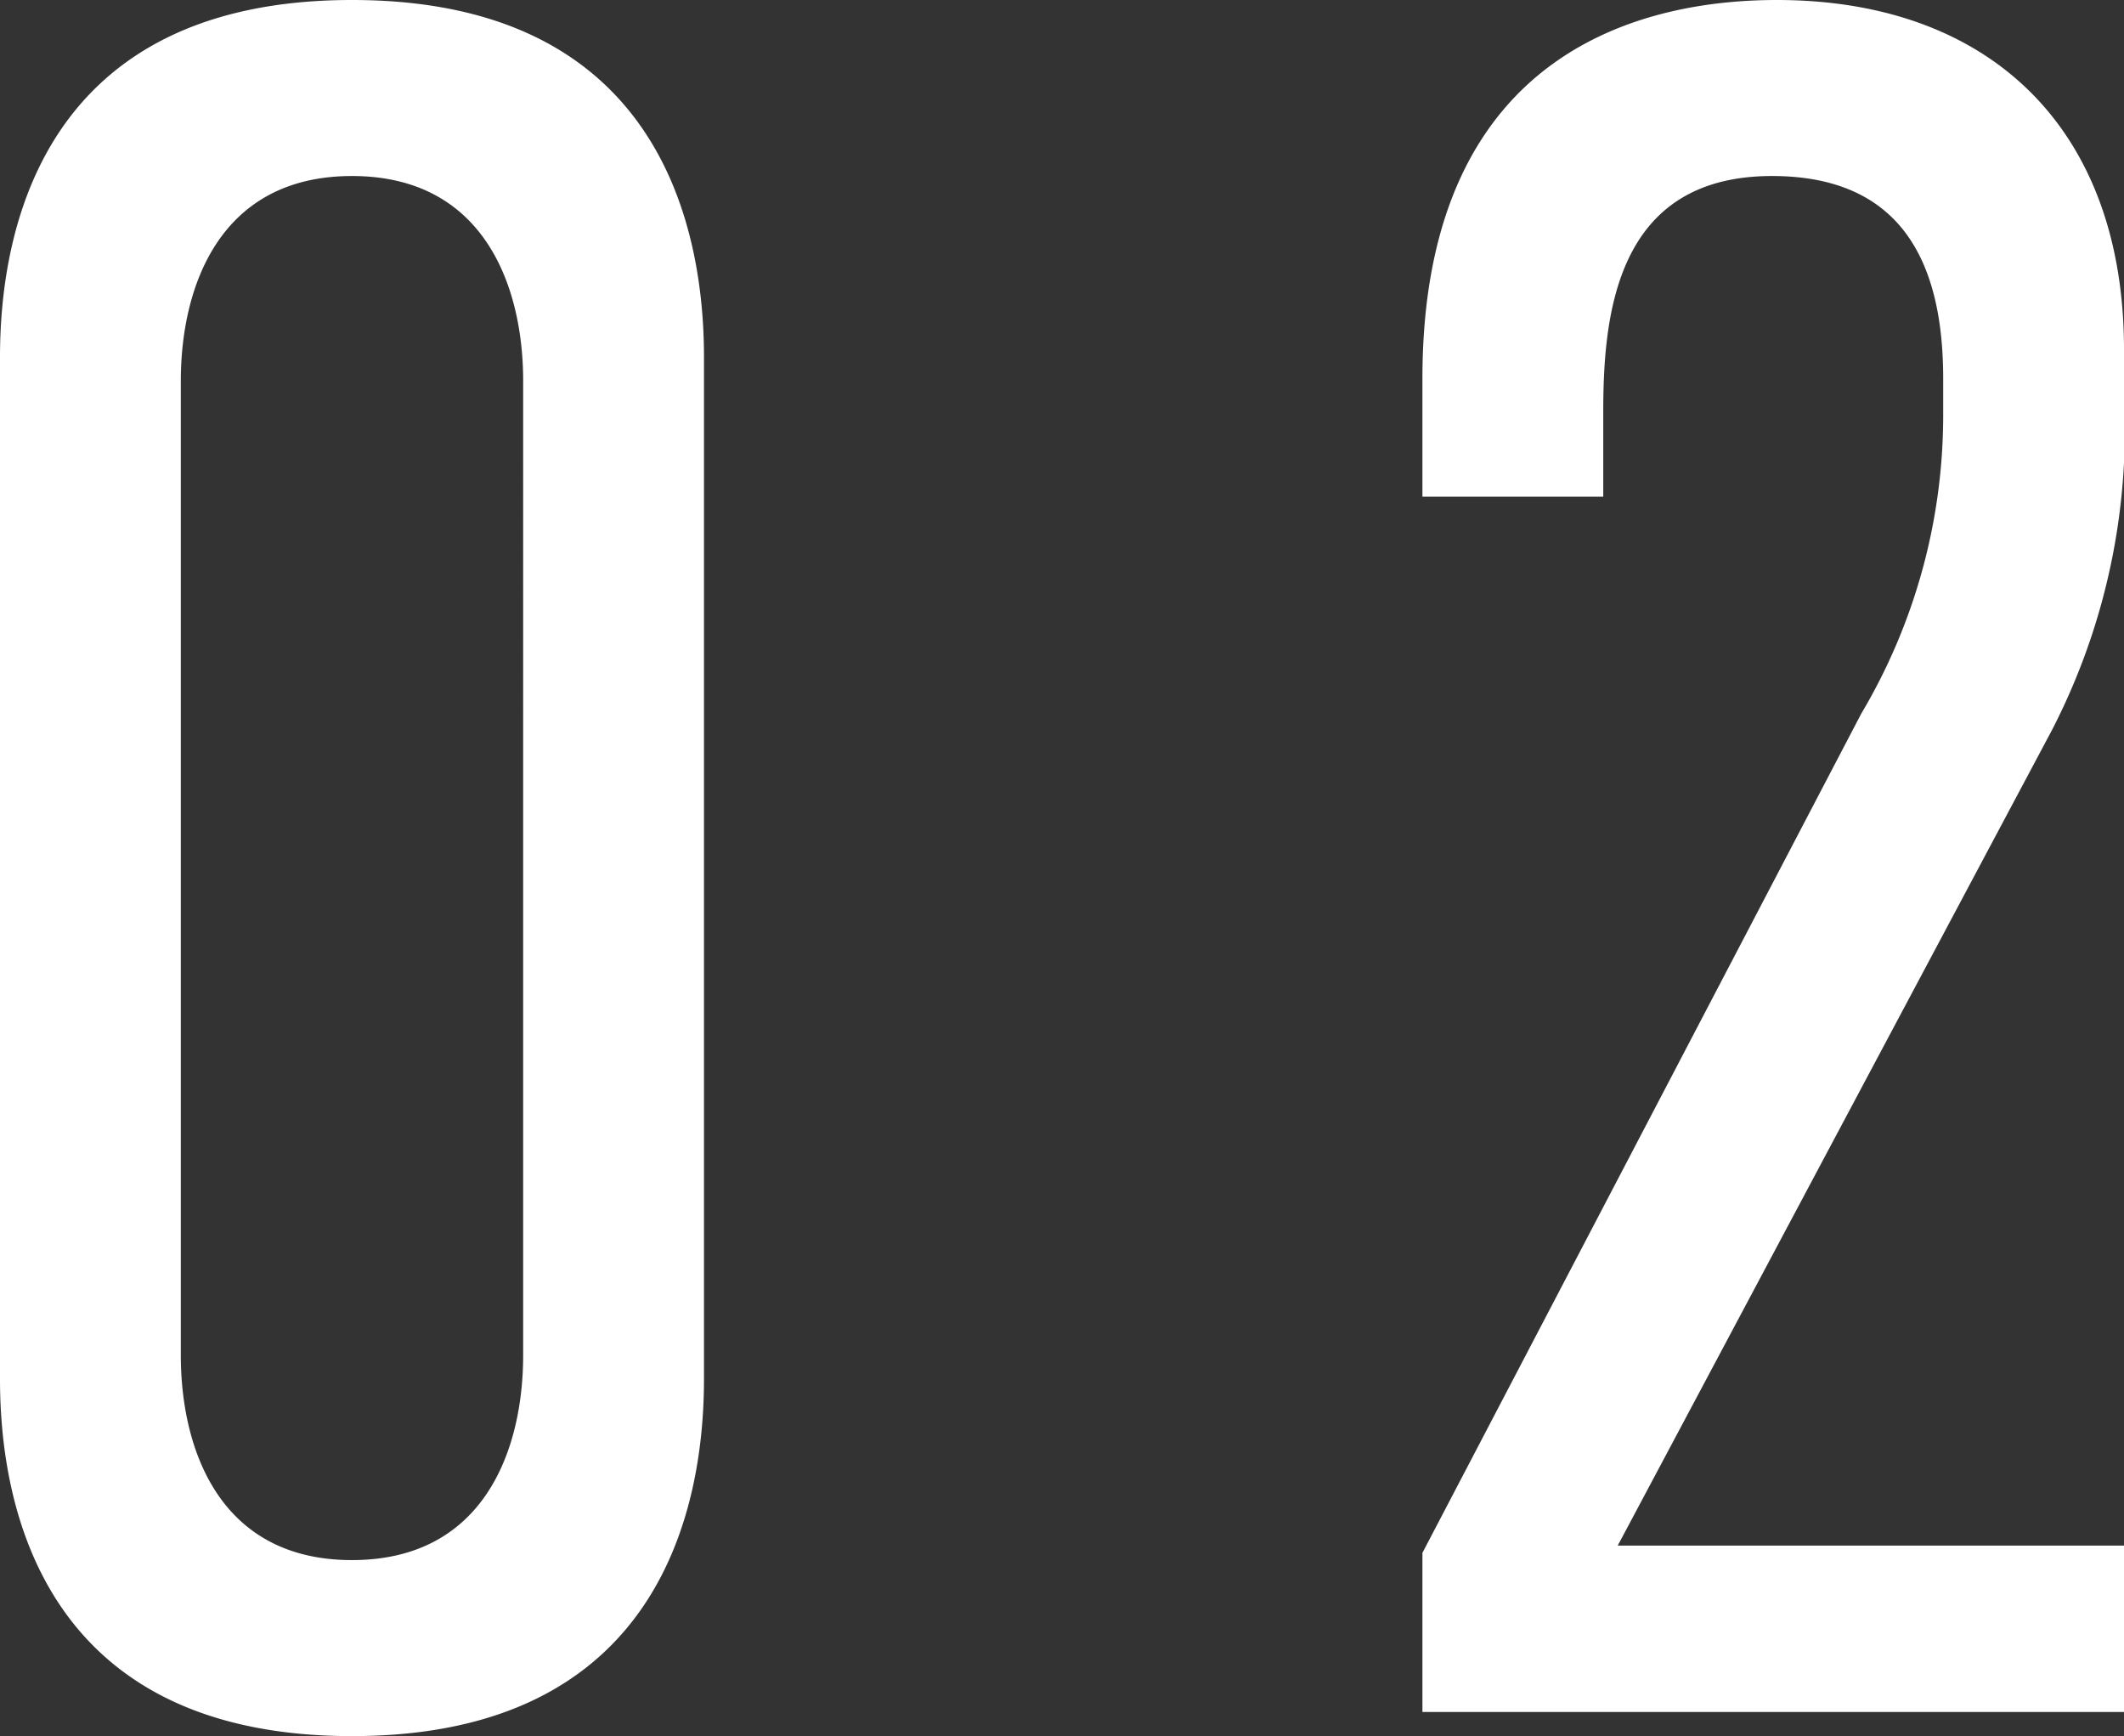 <svg xmlns="http://www.w3.org/2000/svg" viewBox="0 0 61.67 50.4">
  <rect x="0" y="0" width="61.67" height="50.4" fill="#333333" stroke="none"/>
  <defs>
    <style>
      .cls-1 {
        fill: #fff;
      }
    </style>
  </defs>
  <path id="ttl_INTERVIEW-02_w" class="cls-1" d="M-45.43-39.34c0-3.71-1.26-10.36-10.22-10.36s-10.22,6.65-10.22,10.36V-9.66C-65.87-5.95-64.61.7-55.65.7S-45.43-5.95-45.43-9.66Zm-5.25,28.98c0,2.73-1.12,5.95-4.97,5.95s-4.97-3.22-4.97-5.95V-38.64c0-2.73,1.12-5.95,4.97-5.95s4.97,3.22,4.97,5.95Zm26.11-24.92h5.25v-2.45c0-2.8.35-6.86,4.9-6.86,3.92,0,4.97,2.73,4.97,5.88v1.12a16.963,16.963,0,0,1-2.38,8.61L-24.57-4.62V0H-4.2V-4.83H-18.9L-6.3-28.49a19,19,0,0,0,2.1-7.77v-3.29c0-6.44-3.92-10.15-10.08-10.15-3.5,0-10.29,1.19-10.29,10.99Z" transform="translate(65.87 49.7)"/>
</svg>

